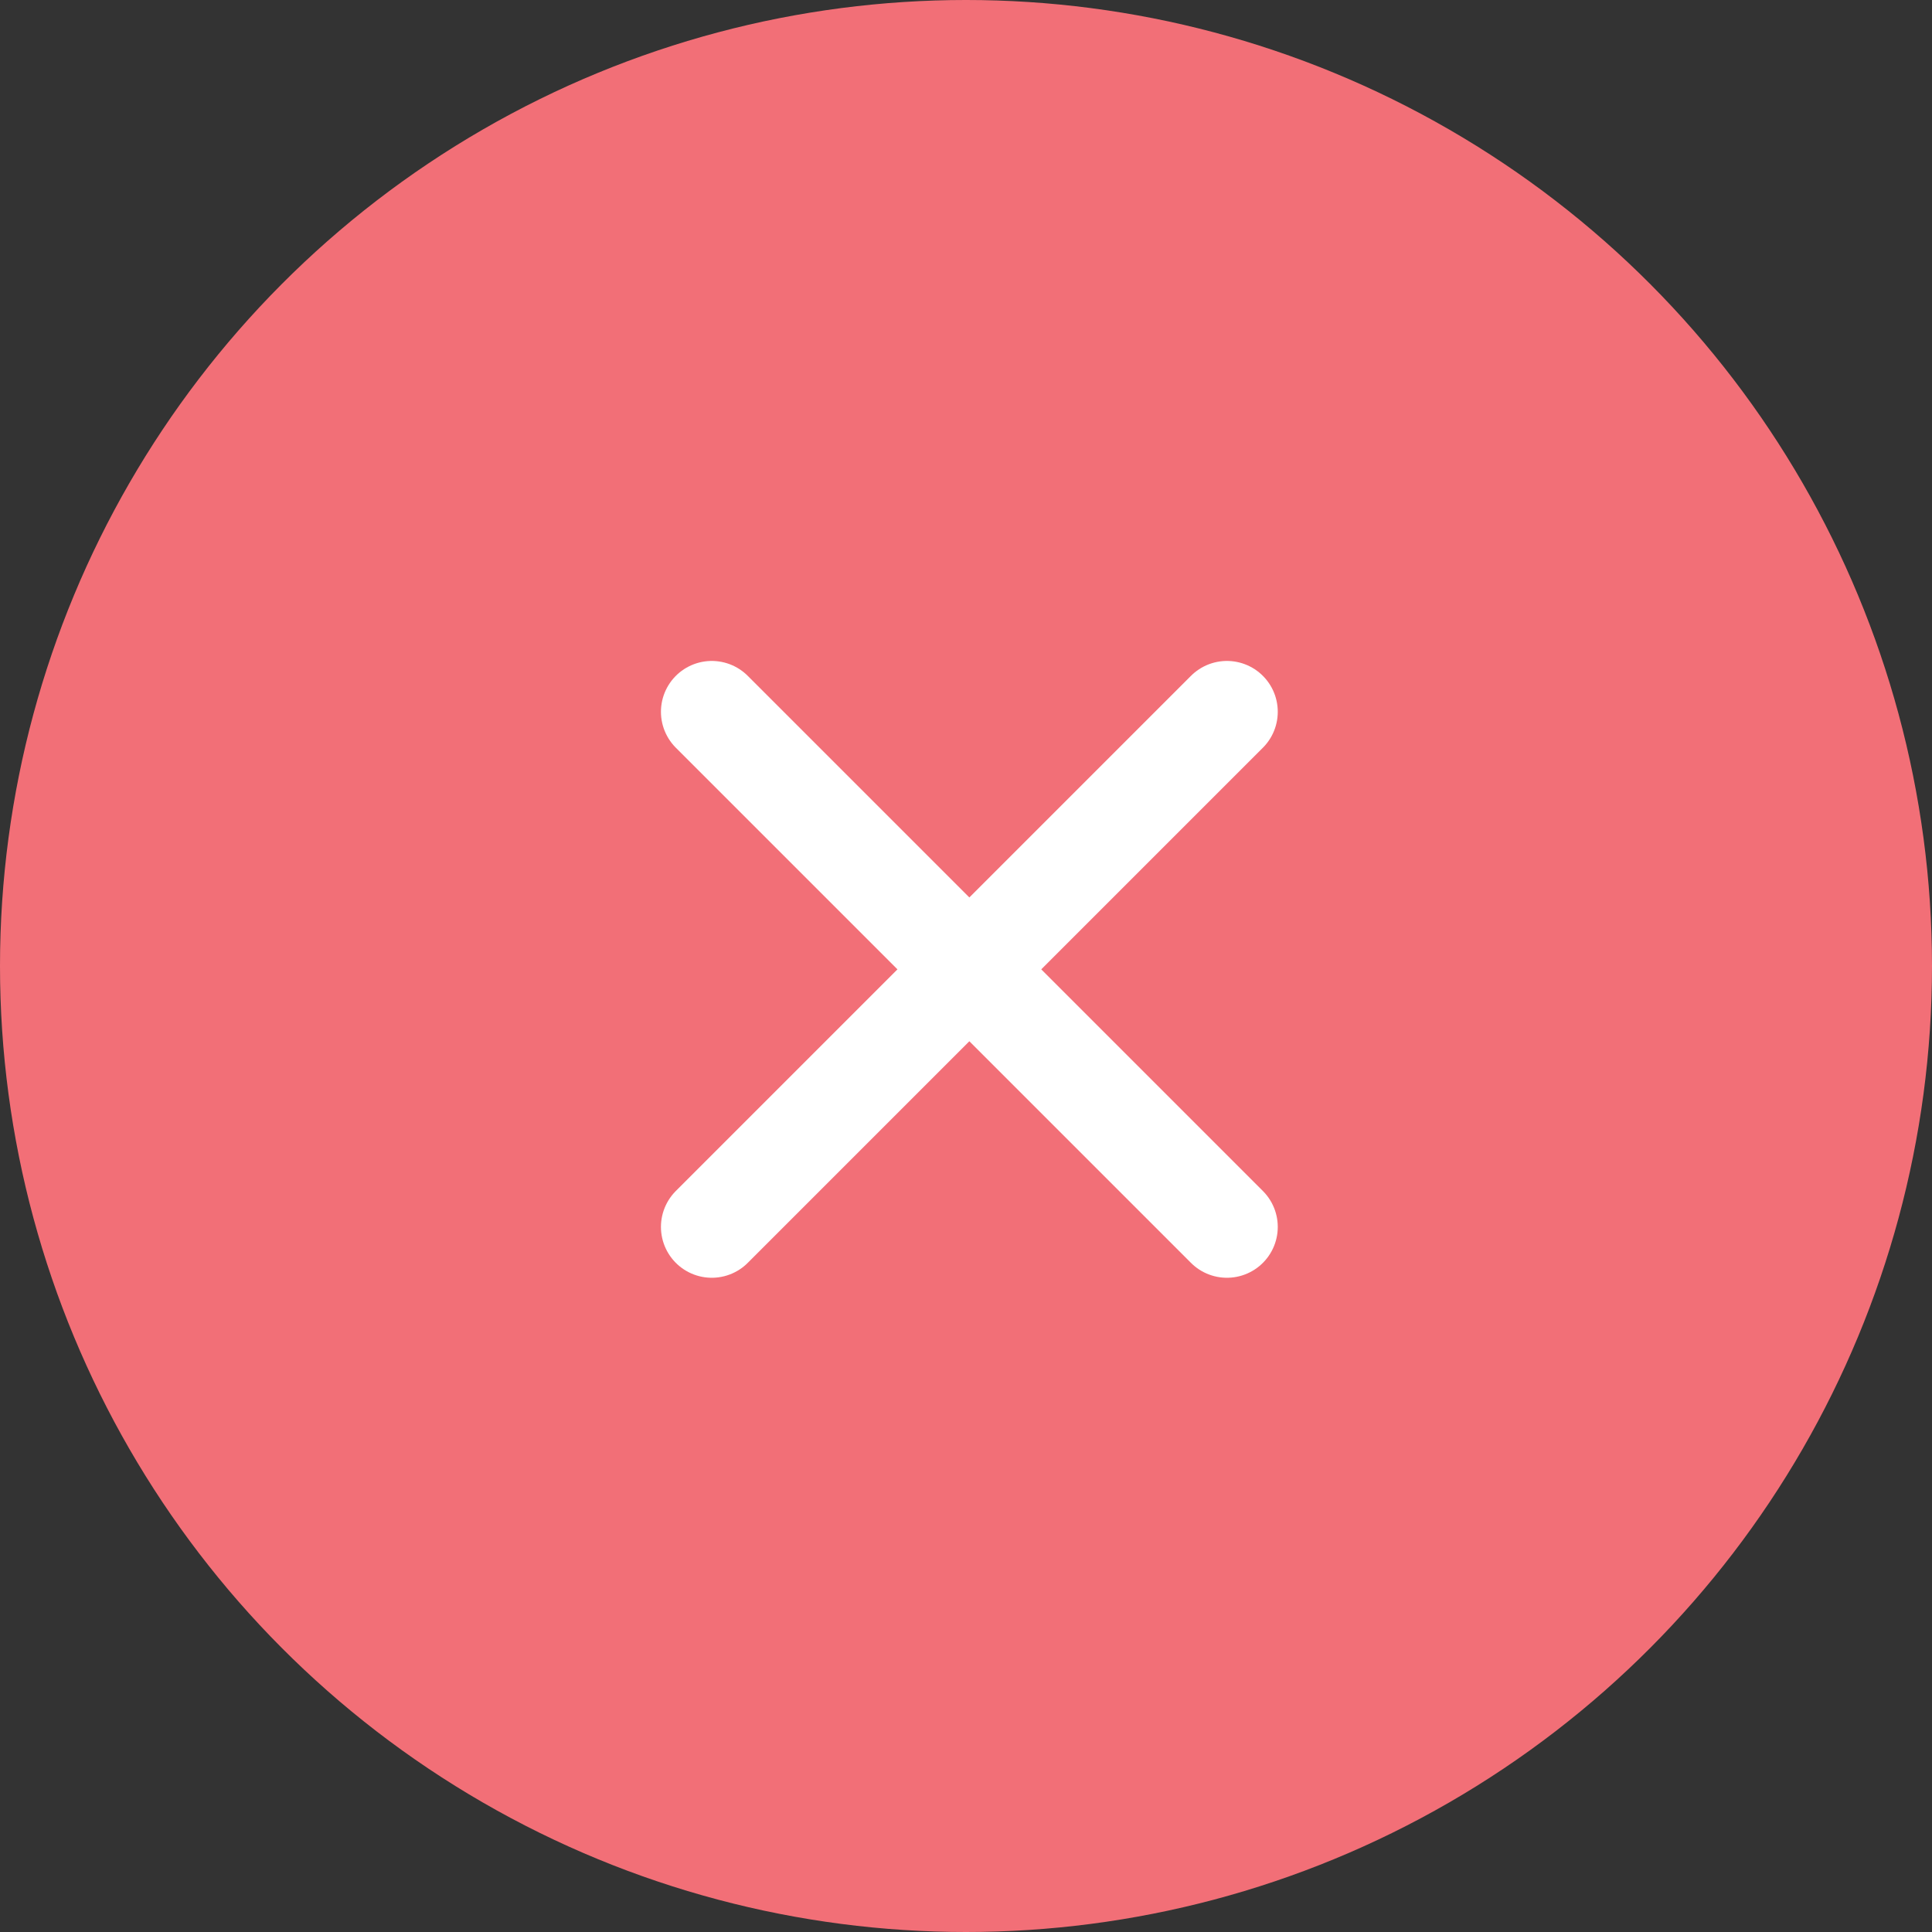 <svg width="38" height="38" viewBox="0 0 38 38" fill="none" xmlns="http://www.w3.org/2000/svg">
<rect x="0" y="0" width="38" height="38" fill="#333333" stroke="none"/>
<circle cx="19" cy="19" r="19" fill="#F26F77"/>
<path d="M24.132 24.132L14 14" stroke="white" stroke-width="2" stroke-linecap="round"/>
<path d="M24.132 14L14 24.132" stroke="white" stroke-width="2" stroke-linecap="round"/>
</svg>
